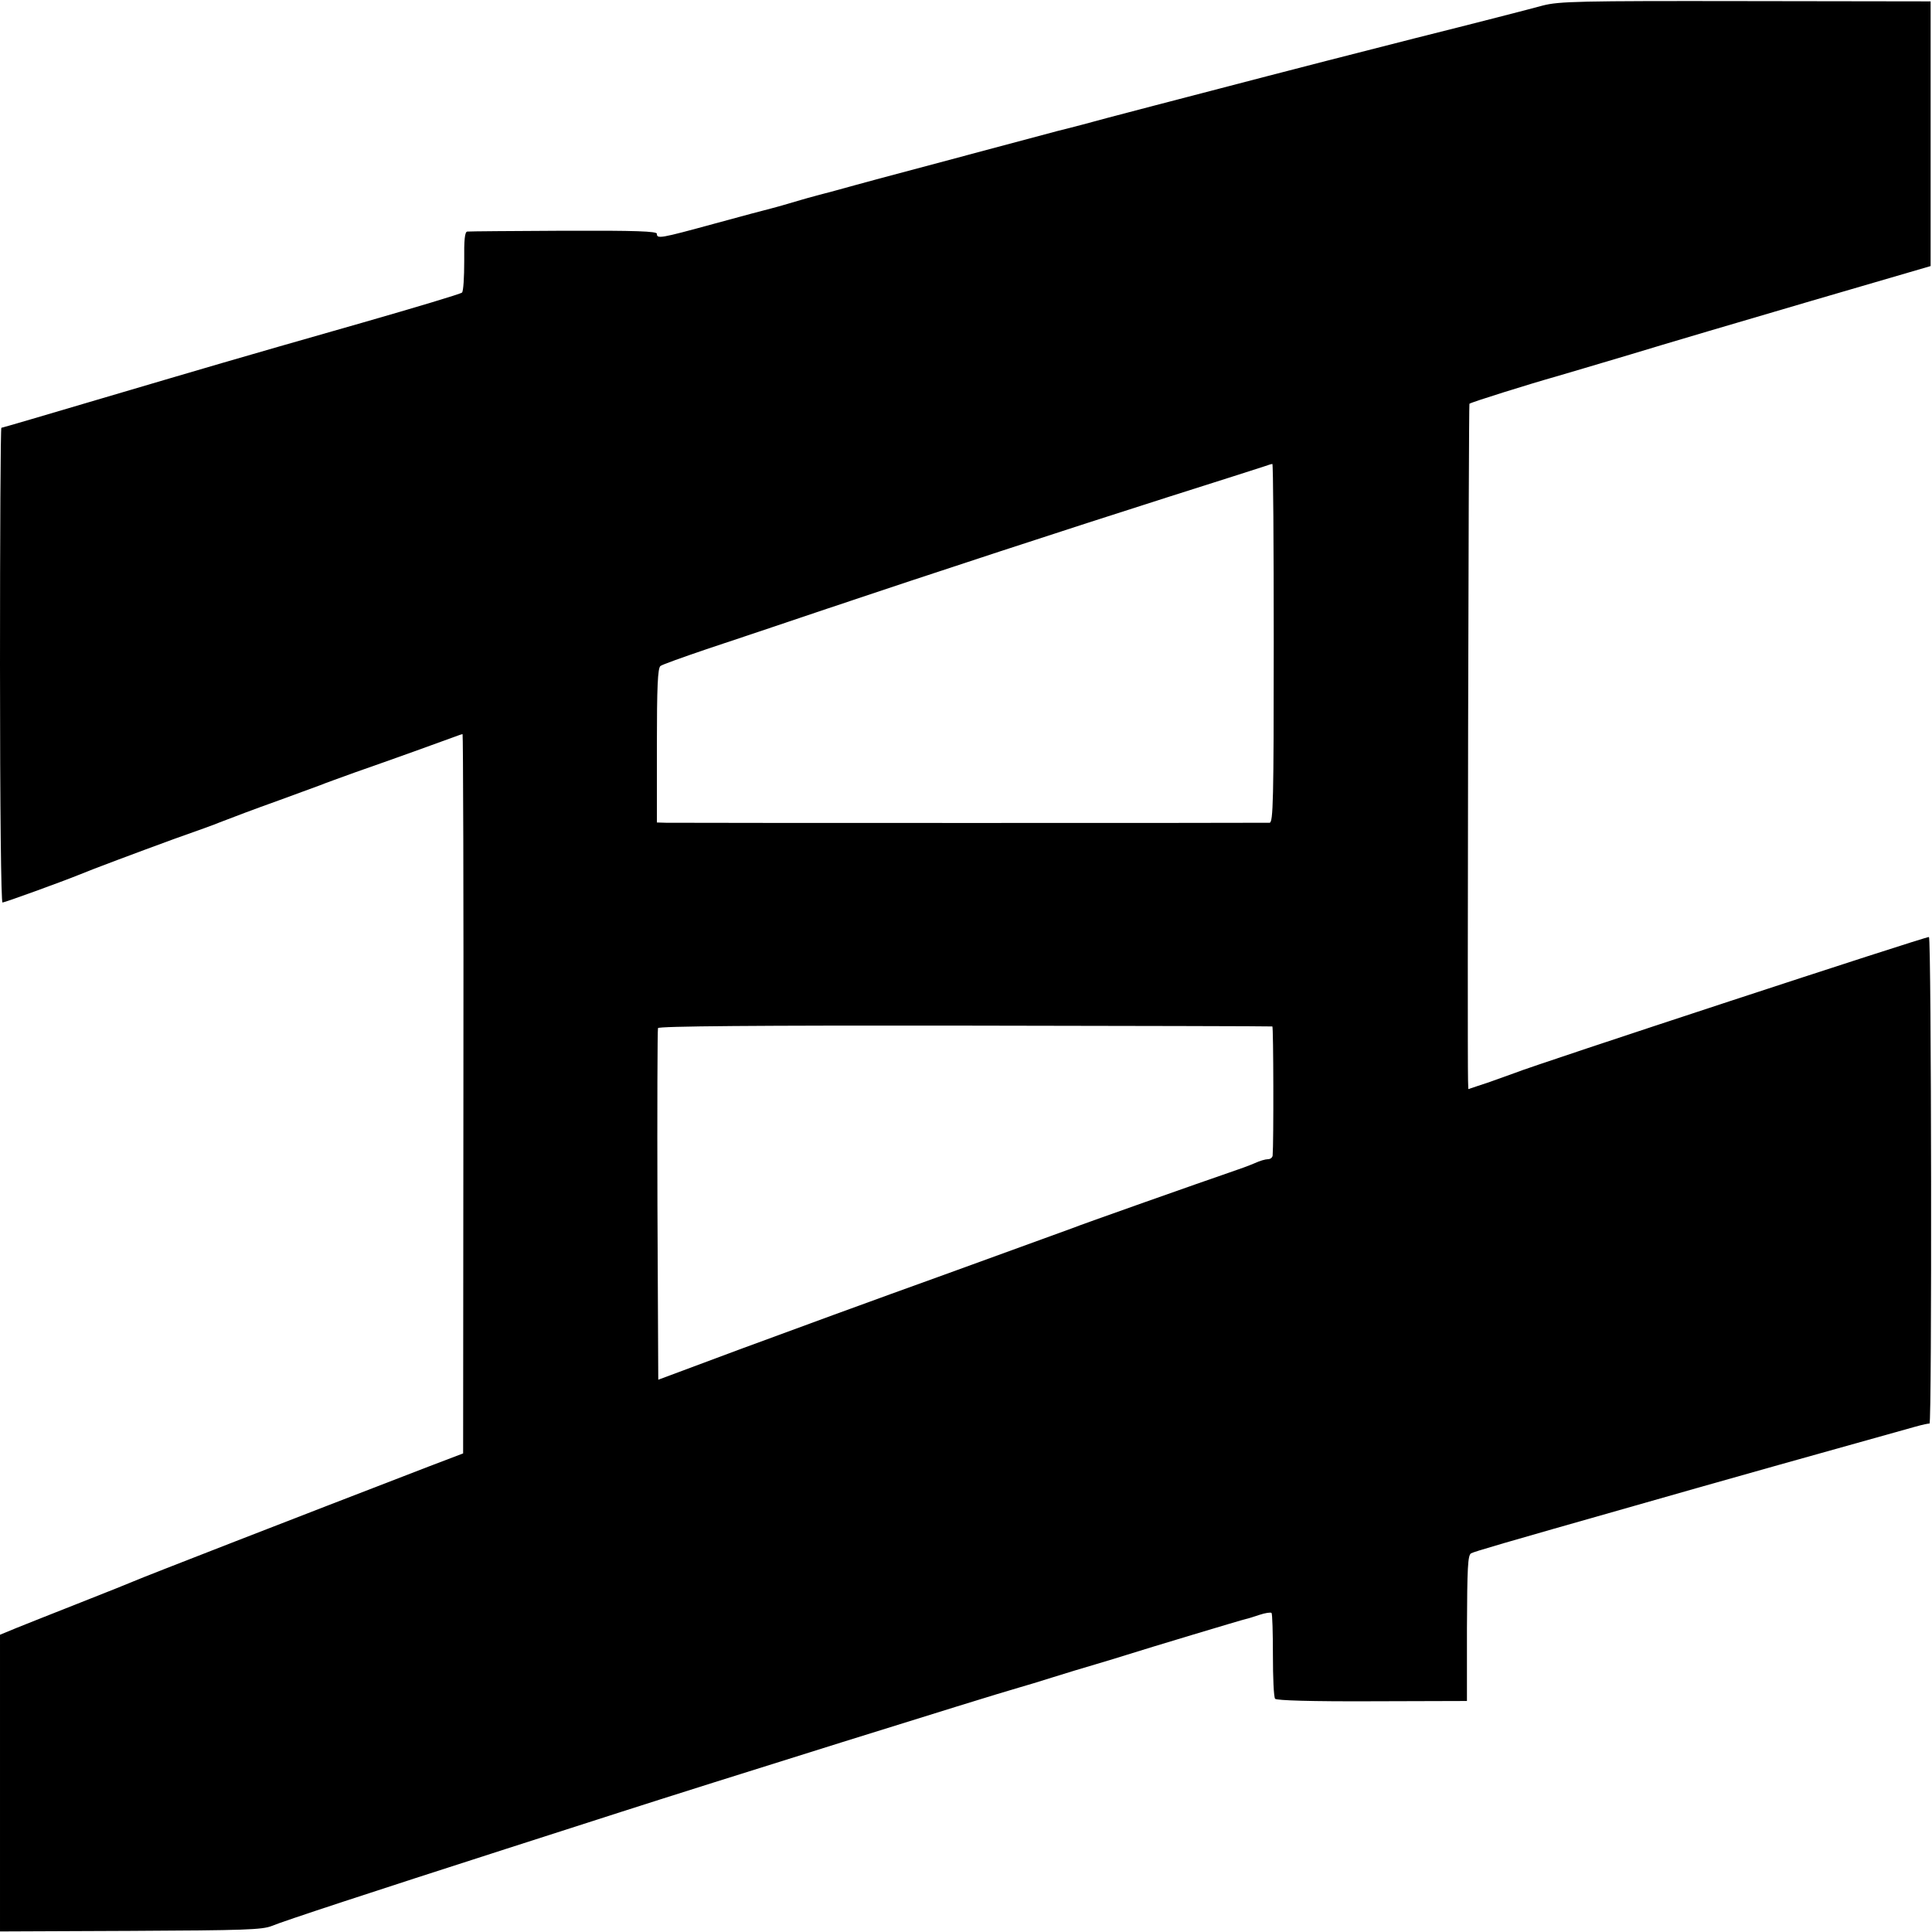 <?xml version="1.0" standalone="no"?>
<!DOCTYPE svg PUBLIC "-//W3C//DTD SVG 20010904//EN"
 "http://www.w3.org/TR/2001/REC-SVG-20010904/DTD/svg10.dtd">
<svg version="1.0" xmlns="http://www.w3.org/2000/svg"
 width="700pt" height="700pt" viewBox="0 0 700 700"
 preserveAspectRatio="xMidYMid meet">
<g transform="translate(0,700) scale(0.1,-0.1)"
fill="#000000" stroke="none">
<path d="M5590 6980 c-36 -10 -245 -64 -465 -119 -220 -56 -458 -117 -530
-136 -280 -73 -604 -157 -675 -177 -41 -11 -82 -21 -90 -23 -16 -4 -517 -138
-655 -175 -44 -12 -111 -30 -150 -41 -38 -10 -95 -25 -125 -34 -30 -9 -59 -17
-65 -19 -5 -2 -23 -6 -40 -11 -16 -4 -111 -29 -209 -56 -194 -53 -206 -55
-206 -36 0 9 -74 12 -338 11 -185 -1 -342 -2 -349 -3 -9 -1 -12 -30 -11 -107
0 -58 -3 -109 -8 -114 -5 -5 -169 -54 -364 -110 -494 -141 -539 -155 -943
-274 -196 -58 -359 -106 -362 -106 -3 0 -5 -387 -5 -860 0 -526 4 -860 9 -860
8 0 217 76 276 100 48 20 211 81 345 130 80 28 154 55 165 60 65 25 112 43
215 80 63 23 131 48 150 55 19 8 76 28 125 46 135 47 326 116 358 128 16 6 30
11 33 11 2 0 4 -586 3 -1303 l-1 -1303 -126 -48 c-480 -185 -1028 -398 -1067
-415 -11 -5 -96 -39 -190 -76 -93 -37 -198 -78 -232 -92 l-63 -26 0 -537 0
-538 473 2 c413 2 477 4 512 18 40 17 372 126 845 278 140 45 329 106 420 135
301 97 1343 423 1440 450 25 7 81 24 125 38 44 14 114 35 155 47 41 12 93 28
115 35 69 22 418 127 429 129 6 1 28 8 49 15 21 7 41 10 44 7 3 -3 5 -72 5
-153 0 -81 3 -152 8 -158 5 -6 131 -10 352 -9 l343 1 0 263 c1 220 3 265 15
272 14 7 102 33 595 173 233 67 813 230 1015 286 25 7 48 12 51 11 9 -2 7
1758 -2 1763 -6 4 -1428 -463 -1499 -492 -8 -3 -50 -18 -92 -33 l-78 -26 -1
30 c-3 123 2 2450 5 2453 4 5 222 73 311 98 28 8 149 44 270 80 121 37 416
124 655 194 l435 127 0 480 0 479 -670 1 c-608 1 -676 -1 -735 -16z m-975
-2310 c0 -571 -2 -650 -15 -651 -16 -1 -2131 -1 -2187 0 l-33 1 0 279 c0 211
3 281 13 288 6 5 82 32 167 61 85 28 281 94 435 146 390 131 863 286 1240 406
176 56 331 105 345 110 14 5 27 9 30 9 3 1 5 -291 5 -649z m-5 -1389 c4 -1 5
-421 1 -468 -1 -7 -8 -13 -17 -13 -9 0 -30 -6 -47 -14 -18 -8 -59 -23 -92 -34
-88 -30 -547 -192 -570 -202 -11 -4 -220 -80 -465 -169 -245 -88 -578 -210
-740 -270 l-295 -110 -3 632 c-1 348 0 637 2 642 2 7 357 10 1112 9 610 -1
1111 -2 1114 -3z"/>
</g>
</svg>
